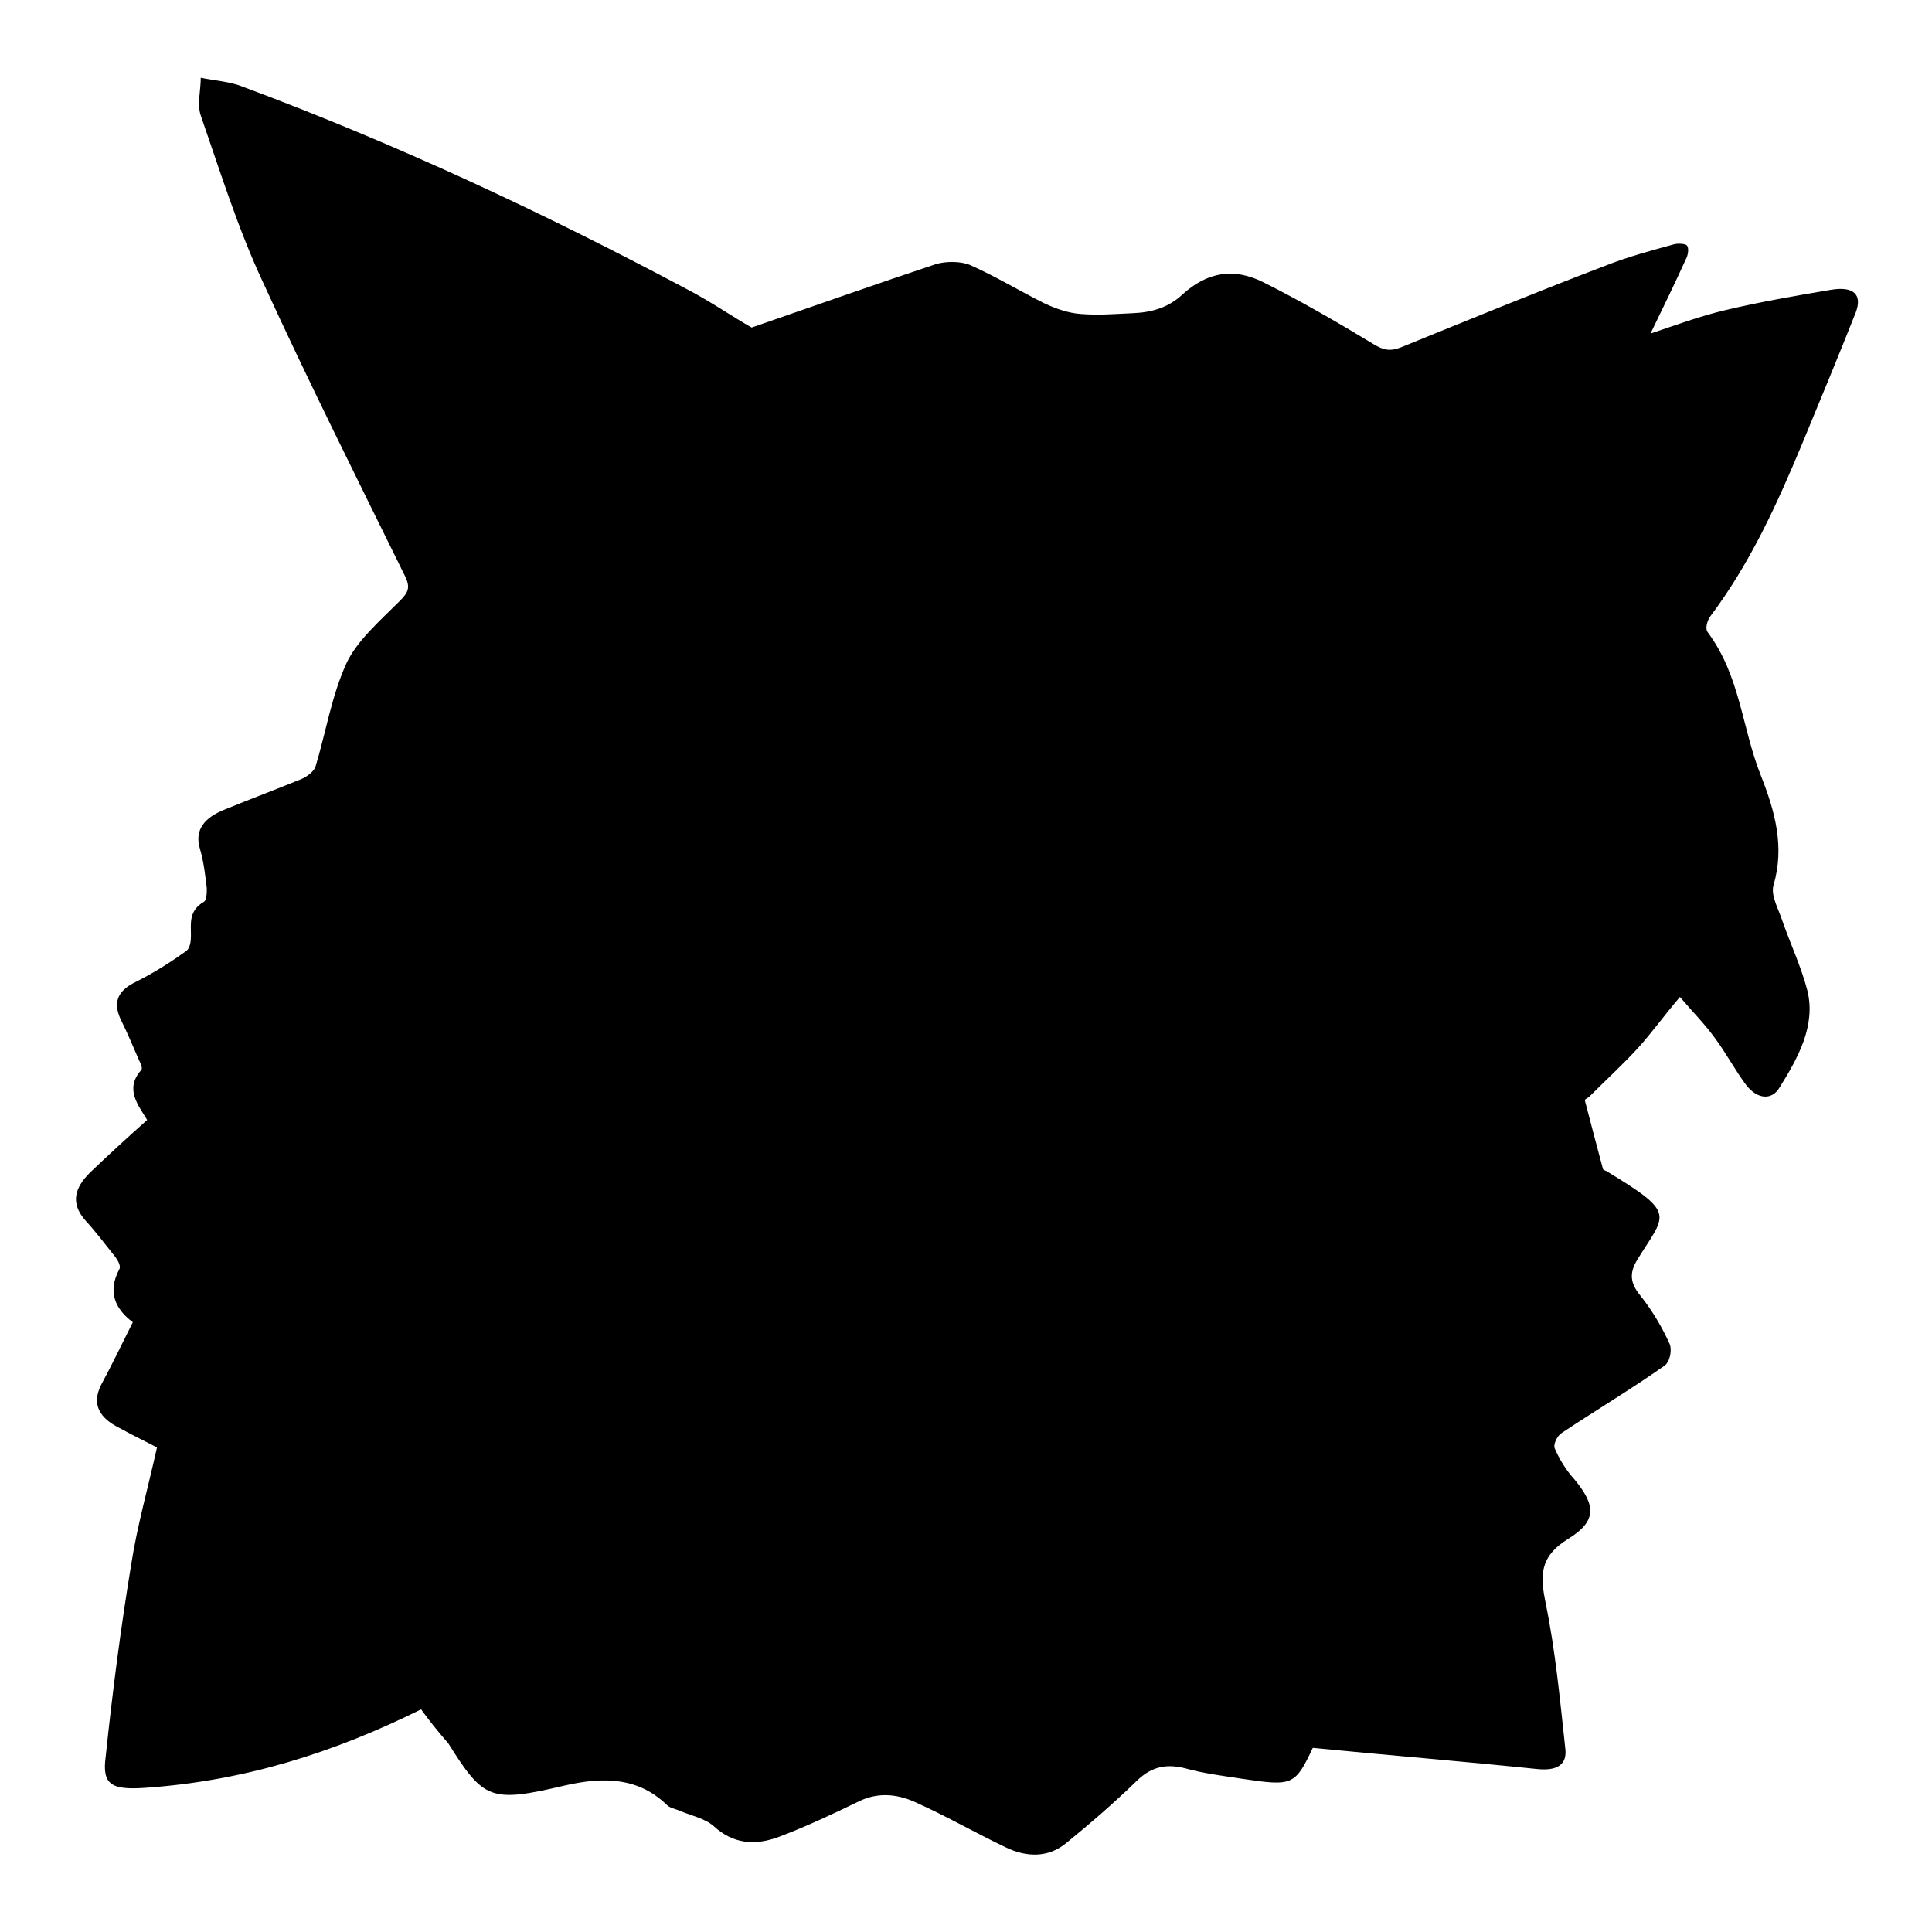 <?xml version="1.0" encoding="utf-8"?>
<!-- Svg Vector Icons : http://www.onlinewebfonts.com/icon -->
<!DOCTYPE svg PUBLIC "-//W3C//DTD SVG 1.1//EN" "http://www.w3.org/Graphics/SVG/1.1/DTD/svg11.dtd">
<svg version="1.1" xmlns="http://www.w3.org/2000/svg" xmlns:xlink="http://www.w3.org/1999/xlink" x="0px" y="0px" viewBox="0 0 256 256" enable-background="new 0 0 256 256" xml:space="preserve">
<g><g><path fill="#000000" d="M55.8,226.5c-11.7,5.8-23.5,9.5-36.6,10.4c-4.4,0.3-5.7-0.4-5.2-4.1c0.9-8.6,2-17.1,3.4-25.6c0.8-5.1,2.2-10,3.4-15.4c-1.3-0.7-3.2-1.6-5-2.6c-2.6-1.3-3.7-3.1-2.4-5.7c1.4-2.6,2.7-5.3,4.2-8.3c-2.3-1.7-3.4-4-1.8-7c0.3-0.5-0.3-1.4-0.8-2c-1.2-1.5-2.4-3.1-3.7-4.5c-2-2.3-1.4-4.3,0.6-6.3c2.4-2.3,4.9-4.6,7.6-7c-1.2-2-3-4.1-0.8-6.6c0.3-0.3-0.2-1.1-0.4-1.6c-0.7-1.6-1.4-3.3-2.2-4.9c-1.1-2.2-0.8-3.9,1.9-5.2c2.4-1.2,4.6-2.6,6.7-4.1c0.5-0.4,0.6-1.3,0.6-2c0-1.7-0.3-3.3,1.7-4.5c0.4-0.2,0.4-1.2,0.4-1.8c-0.2-1.7-0.4-3.5-0.9-5.2c-0.8-2.6,0.7-4.2,3.2-5.2c3.4-1.4,6.9-2.7,10.3-4.1c0.7-0.3,1.6-1,1.8-1.6c1.4-4.6,2.1-9.3,4.1-13.7c1.4-3,4.4-5.6,7-8.2c1.2-1.2,1.5-1.8,0.8-3.3c-6.4-13-12.9-26-18.9-39.1c-3.3-7.1-5.6-14.5-8.2-22c-0.5-1.5,0-3.3,0-5c1.9,0.4,3.9,0.5,5.6,1.2c20.4,7.6,39.8,16.7,58.6,26.7c3.3,1.7,6.3,3.8,8.8,5.2c8.4-2.9,16.3-5.7,24.4-8.4c1.3-0.4,3.3-0.4,4.5,0.1c3.4,1.5,6.5,3.4,9.9,5.1c1.5,0.7,3.2,1.3,4.8,1.4c2.3,0.2,4.6,0,6.9-0.1c2.6-0.1,4.8-0.8,6.6-2.5c3.2-2.9,6.7-3.6,10.7-1.6c5,2.5,9.8,5.3,14.6,8.2c1.3,0.8,2.2,1,3.7,0.4c9.1-3.7,18.1-7.4,27.3-10.9c2.8-1.1,5.8-1.9,8.7-2.7c0.6-0.2,1.6-0.1,1.8,0.1c0.3,0.3,0.2,1.1,0,1.6c-1.5,3.3-3.1,6.6-4.8,10.1c3.3-1.1,6.5-2.3,9.9-3.1c4.6-1.1,9.3-1.9,14-2.7c3-0.5,4.2,0.6,3.3,3c-2.3,5.8-4.7,11.6-7.1,17.4c-3.3,7.9-6.8,15.7-12.2,22.9c-0.4,0.6-0.7,1.6-0.3,2.1c4.3,5.8,4.5,12.6,7,18.9c1.9,4.8,3.2,9.5,1.7,14.6c-0.4,1.4,0.7,3.2,1.2,4.8c1.1,3.1,2.5,6.1,3.3,9.2c1.1,4.6-1.2,8.8-3.7,12.8c-1,1.7-2.9,1.6-4.4-0.3c-1.5-2-2.7-4.3-4.2-6.3c-1.3-1.8-2.9-3.4-4.6-5.4c-2.2,2.6-3.7,4.7-5.5,6.7c-2,2.2-4.3,4.3-6.5,6.5c-0.2,0.2-0.7,0.4-0.6,0.5c0.8,3.1,1.6,6.1,2.4,9.1c0,0.1,0.3,0.2,0.5,0.3c9.4,5.7,7.8,5.6,4,11.8c-1,1.7-0.9,3,0.4,4.6c1.6,2,2.9,4.2,3.9,6.4c0.4,0.8,0.1,2.5-0.7,3c-4.4,3.1-9.1,5.9-13.6,8.9c-0.6,0.4-1.1,1.5-0.9,2c0.6,1.4,1.5,2.9,2.6,4.1c2.8,3.4,3.1,5.5-0.8,7.9c-3.9,2.4-3.7,5-3,8.5c1.3,6.3,1.9,12.8,2.6,19.2c0.3,2.2-1,3.1-3.8,2.8c-9.7-1-19.4-1.8-29.7-2.8c0.4-0.3,0.2-0.2,0.1-0.1c-2.4,5.1-2.7,5.2-9.4,4.2c-2.6-0.4-5.1-0.7-7.6-1.4c-2.8-0.7-4.7,0-6.5,1.8c-2.9,2.8-6,5.5-9.2,8.1c-2.4,2-5.3,1.9-8,0.6c-4-1.9-7.8-4.1-11.8-5.9c-2.3-1.1-4.9-1.5-7.5-0.3c-3.5,1.7-7.1,3.4-10.8,4.8c-3.2,1.2-6.1,0.9-8.6-1.4c-1.1-1-2.9-1.4-4.4-2c-0.6-0.3-1.4-0.4-1.8-0.8c-3.8-3.7-8.4-3.8-13.6-2.6c-9.8,2.3-10.7,1.9-15.4-5.6C58,229.4,56.8,227.9,55.8,226.5z"/></g></g>
</svg>
